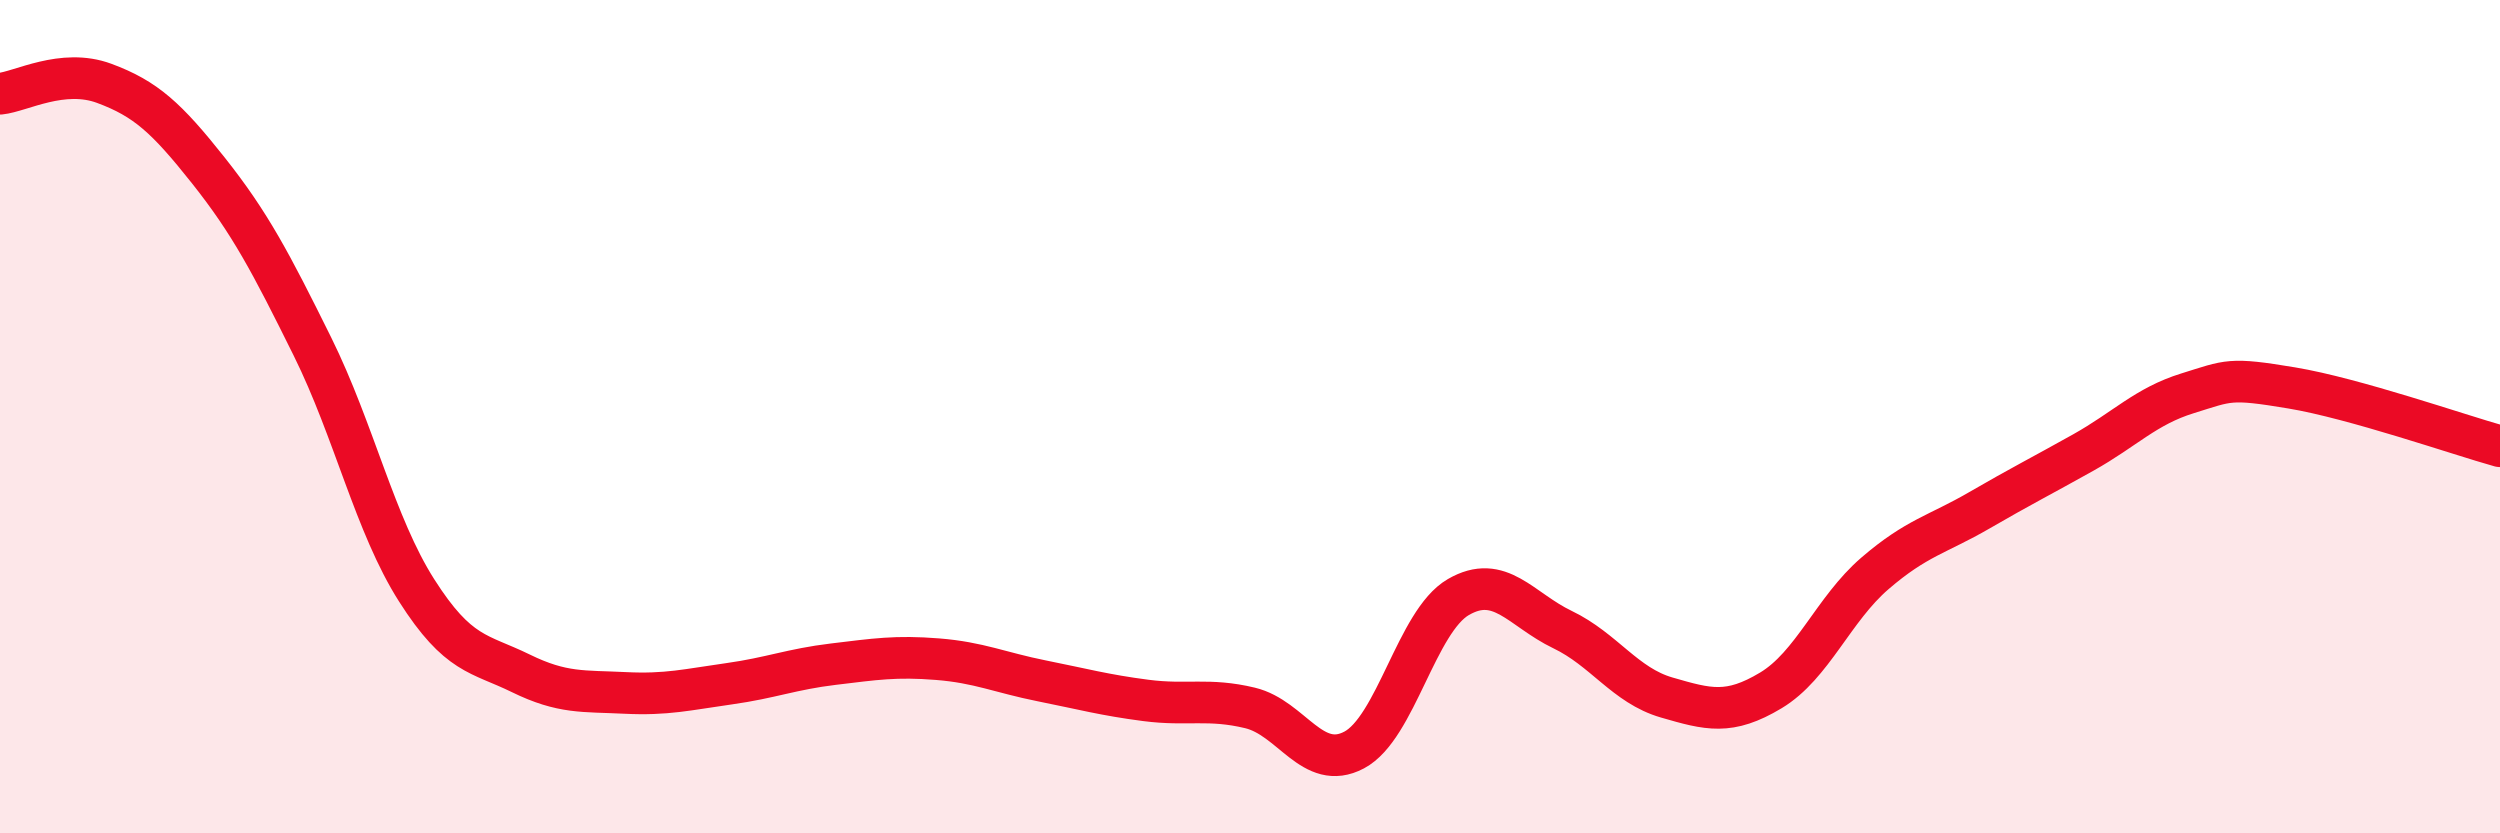 
    <svg width="60" height="20" viewBox="0 0 60 20" xmlns="http://www.w3.org/2000/svg">
      <path
        d="M 0,2.25 C 0.5,2.2 1.5,1.63 2.5,2 C 3.5,2.37 4,2.83 5,4.09 C 6,5.35 6.5,6.3 7.5,8.32 C 8.5,10.34 9,12.6 10,14.17 C 11,15.74 11.5,15.67 12.5,16.16 C 13.5,16.65 14,16.58 15,16.63 C 16,16.68 16.5,16.55 17.5,16.41 C 18.5,16.27 19,16.06 20,15.94 C 21,15.82 21.5,15.74 22.5,15.82 C 23.5,15.9 24,16.14 25,16.34 C 26,16.54 26.5,16.68 27.5,16.81 C 28.5,16.94 29,16.75 30,16.99 C 31,17.23 31.5,18.53 32.5,18 C 33.5,17.47 34,14.91 35,14.33 C 36,13.75 36.5,14.63 37.5,15.11 C 38.5,15.59 39,16.45 40,16.74 C 41,17.03 41.5,17.17 42.5,16.57 C 43.5,15.97 44,14.62 45,13.76 C 46,12.9 46.5,12.83 47.5,12.25 C 48.5,11.67 49,11.42 50,10.86 C 51,10.3 51.5,9.75 52.5,9.44 C 53.5,9.13 53.5,9.06 55,9.31 C 56.5,9.56 59,10.43 60,10.71L60 20L0 20Z"
        fill="#EB0A25"
        opacity="0.1"
        stroke-linecap="round"
        stroke-linejoin="round"
      />
      <path
        d="M 0,2.25 C 0.5,2.2 1.5,1.63 2.5,2 C 3.5,2.37 4,2.83 5,4.09 C 6,5.35 6.5,6.3 7.5,8.32 C 8.5,10.34 9,12.6 10,14.17 C 11,15.74 11.5,15.67 12.5,16.16 C 13.5,16.65 14,16.58 15,16.63 C 16,16.68 16.5,16.55 17.5,16.41 C 18.5,16.27 19,16.06 20,15.94 C 21,15.82 21.5,15.74 22.5,15.82 C 23.5,15.9 24,16.14 25,16.34 C 26,16.54 26.5,16.68 27.5,16.81 C 28.5,16.94 29,16.75 30,16.99 C 31,17.23 31.5,18.53 32.5,18 C 33.5,17.47 34,14.91 35,14.33 C 36,13.75 36.5,14.63 37.5,15.11 C 38.5,15.59 39,16.45 40,16.74 C 41,17.03 41.5,17.17 42.5,16.57 C 43.5,15.97 44,14.62 45,13.76 C 46,12.9 46.5,12.83 47.5,12.25 C 48.5,11.67 49,11.42 50,10.86 C 51,10.3 51.5,9.75 52.5,9.44 C 53.5,9.13 53.5,9.06 55,9.31 C 56.5,9.56 59,10.43 60,10.71"
        stroke="#EB0A25"
        stroke-width="1"
        fill="none"
        stroke-linecap="round"
        stroke-linejoin="round"
      />
    </svg>
  